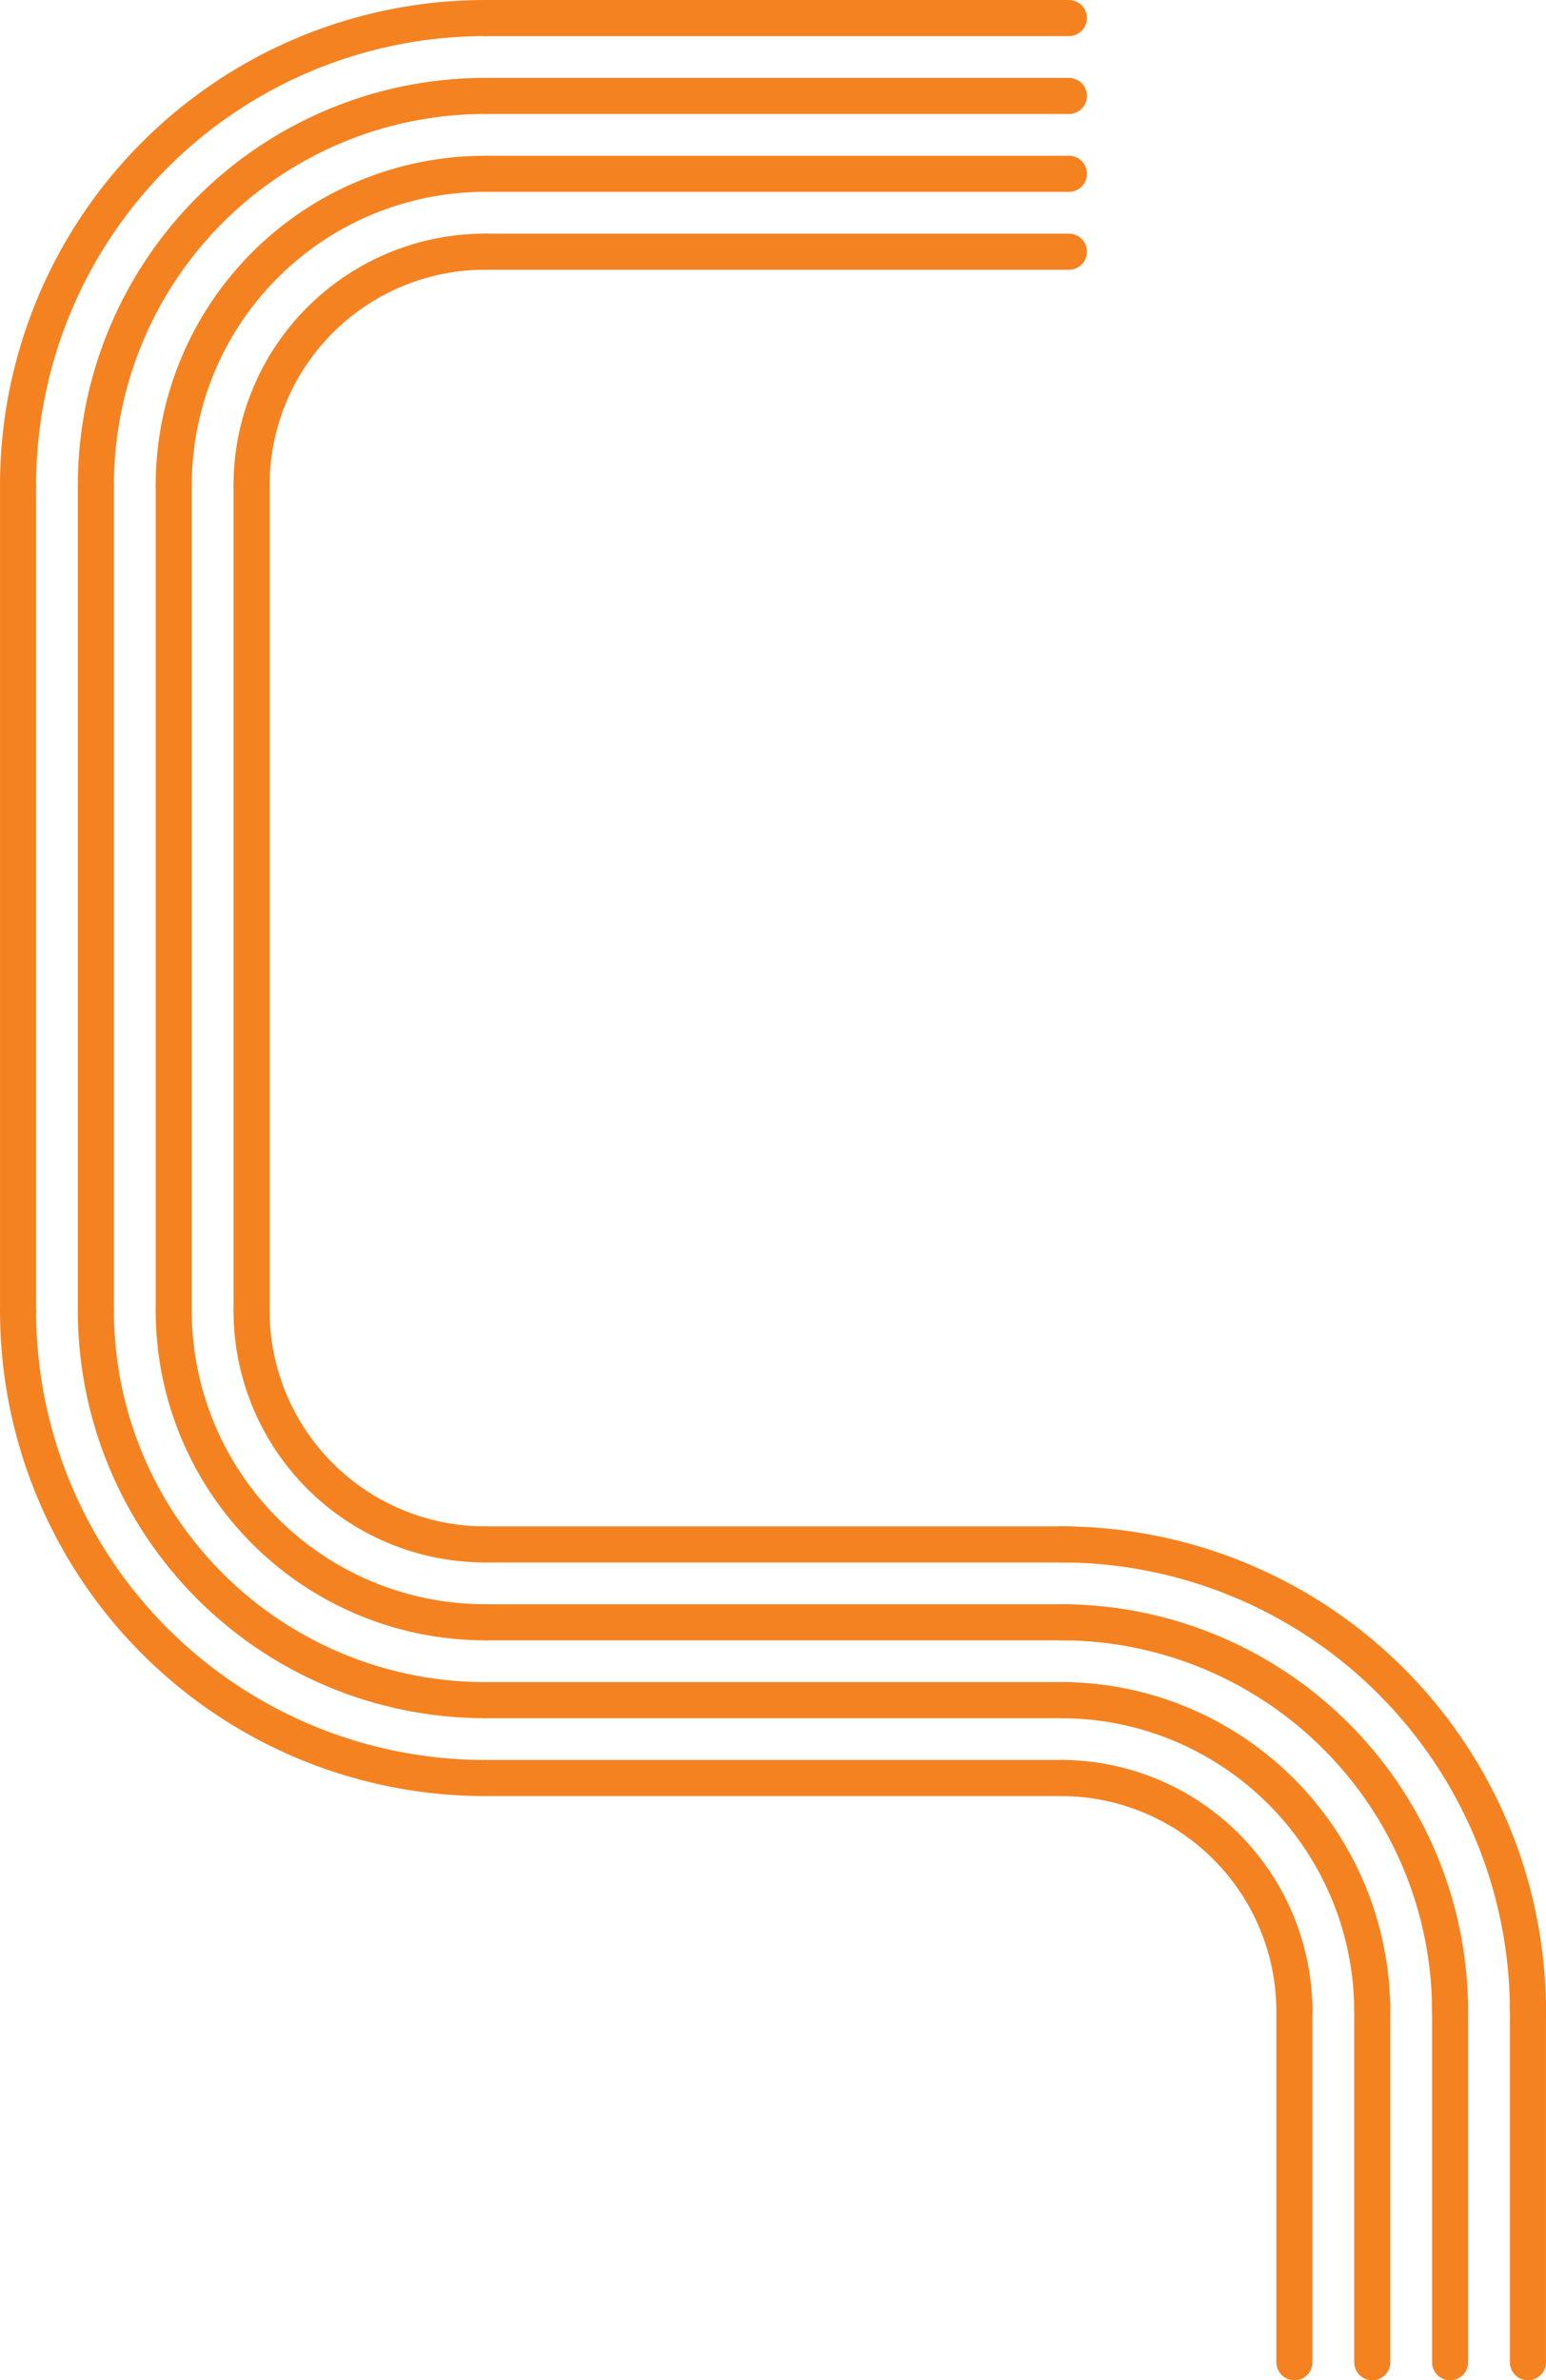 <svg id="Layer_1" data-name="Layer 1" xmlns="http://www.w3.org/2000/svg" viewBox="0 0 397.22 611.32"><defs><style>.cls-1{fill:none;stroke:#f58220;stroke-linecap:round;stroke-miterlimit:10;stroke-width:9.27px;}</style></defs><title>1a_MBS_Stripes</title><line class="cls-1" x1="64.64" y1="336.64" x2="64.64" y2="124.64"/><line class="cls-1" x1="44.64" y1="336.64" x2="44.64" y2="124.64"/><line class="cls-1" x1="24.64" y1="336.64" x2="24.64" y2="124.64"/><line class="cls-1" x1="4.64" y1="336.64" x2="4.64" y2="124.64"/><line class="cls-1" x1="392.58" y1="606.68" x2="392.58" y2="514.68"/><line class="cls-1" x1="372.58" y1="606.68" x2="372.58" y2="514.68"/><line class="cls-1" x1="352.58" y1="606.68" x2="352.58" y2="514.68"/><line class="cls-1" x1="332.58" y1="606.68" x2="332.58" y2="514.68"/><line class="cls-1" x1="274.64" y1="4.64" x2="124.64" y2="4.64"/><line class="cls-1" x1="274.64" y1="24.64" x2="124.64" y2="24.64"/><line class="cls-1" x1="274.64" y1="44.64" x2="124.64" y2="44.64"/><line class="cls-1" x1="274.64" y1="64.64" x2="124.64" y2="64.64"/><line class="cls-1" x1="274.64" y1="396.64" x2="124.64" y2="396.64"/><line class="cls-1" x1="274.64" y1="416.64" x2="124.64" y2="416.64"/><line class="cls-1" x1="274.64" y1="436.64" x2="124.64" y2="436.64"/><line class="cls-1" x1="274.64" y1="456.64" x2="124.64" y2="456.64"/><path class="cls-1" d="M124.64,64.64a60,60,0,0,0-60,60"/><path class="cls-1" d="M124.64,44.64a80,80,0,0,0-80,80"/><path class="cls-1" d="M124.64,24.64a100,100,0,0,0-100,100"/><path class="cls-1" d="M124.64,4.64a120,120,0,0,0-120,120"/><path class="cls-1" d="M332.58,516.64a60,60,0,0,0-60-60"/><path class="cls-1" d="M352.58,516.64a80,80,0,0,0-80-80"/><path class="cls-1" d="M372.58,516.64a100,100,0,0,0-100-100"/><path class="cls-1" d="M392.58,516.64a120,120,0,0,0-120-120"/><path class="cls-1" d="M64.64,336.64a60,60,0,0,0,60,60"/><path class="cls-1" d="M44.64,336.64a80,80,0,0,0,80,80"/><path class="cls-1" d="M24.64,336.64a100,100,0,0,0,100,100"/><path class="cls-1" d="M4.64,336.64a120,120,0,0,0,120,120"/></svg>